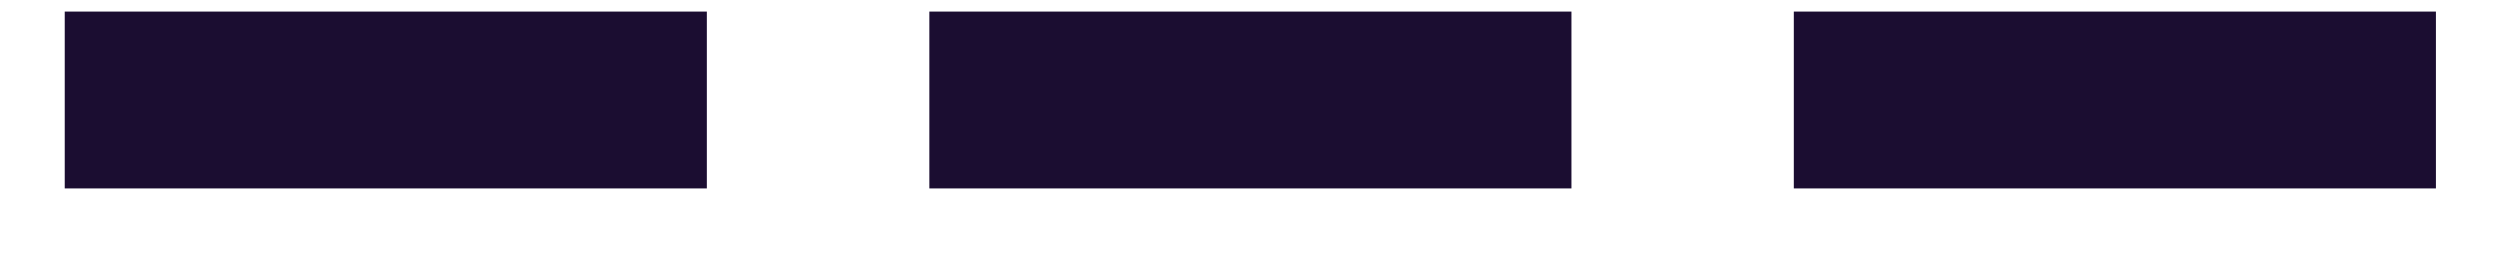 <svg xmlns="http://www.w3.org/2000/svg" fill="none" viewBox="0 0 19 2" height="2" width="19">
<path fill="#1B0D31" d="M0.492 1.432V0.088H5.372V1.432H0.492ZM7.063 1.432V0.088H11.943V1.432H7.063ZM13.633 1.432V0.088H18.513V1.432H13.633Z"></path>
</svg>
